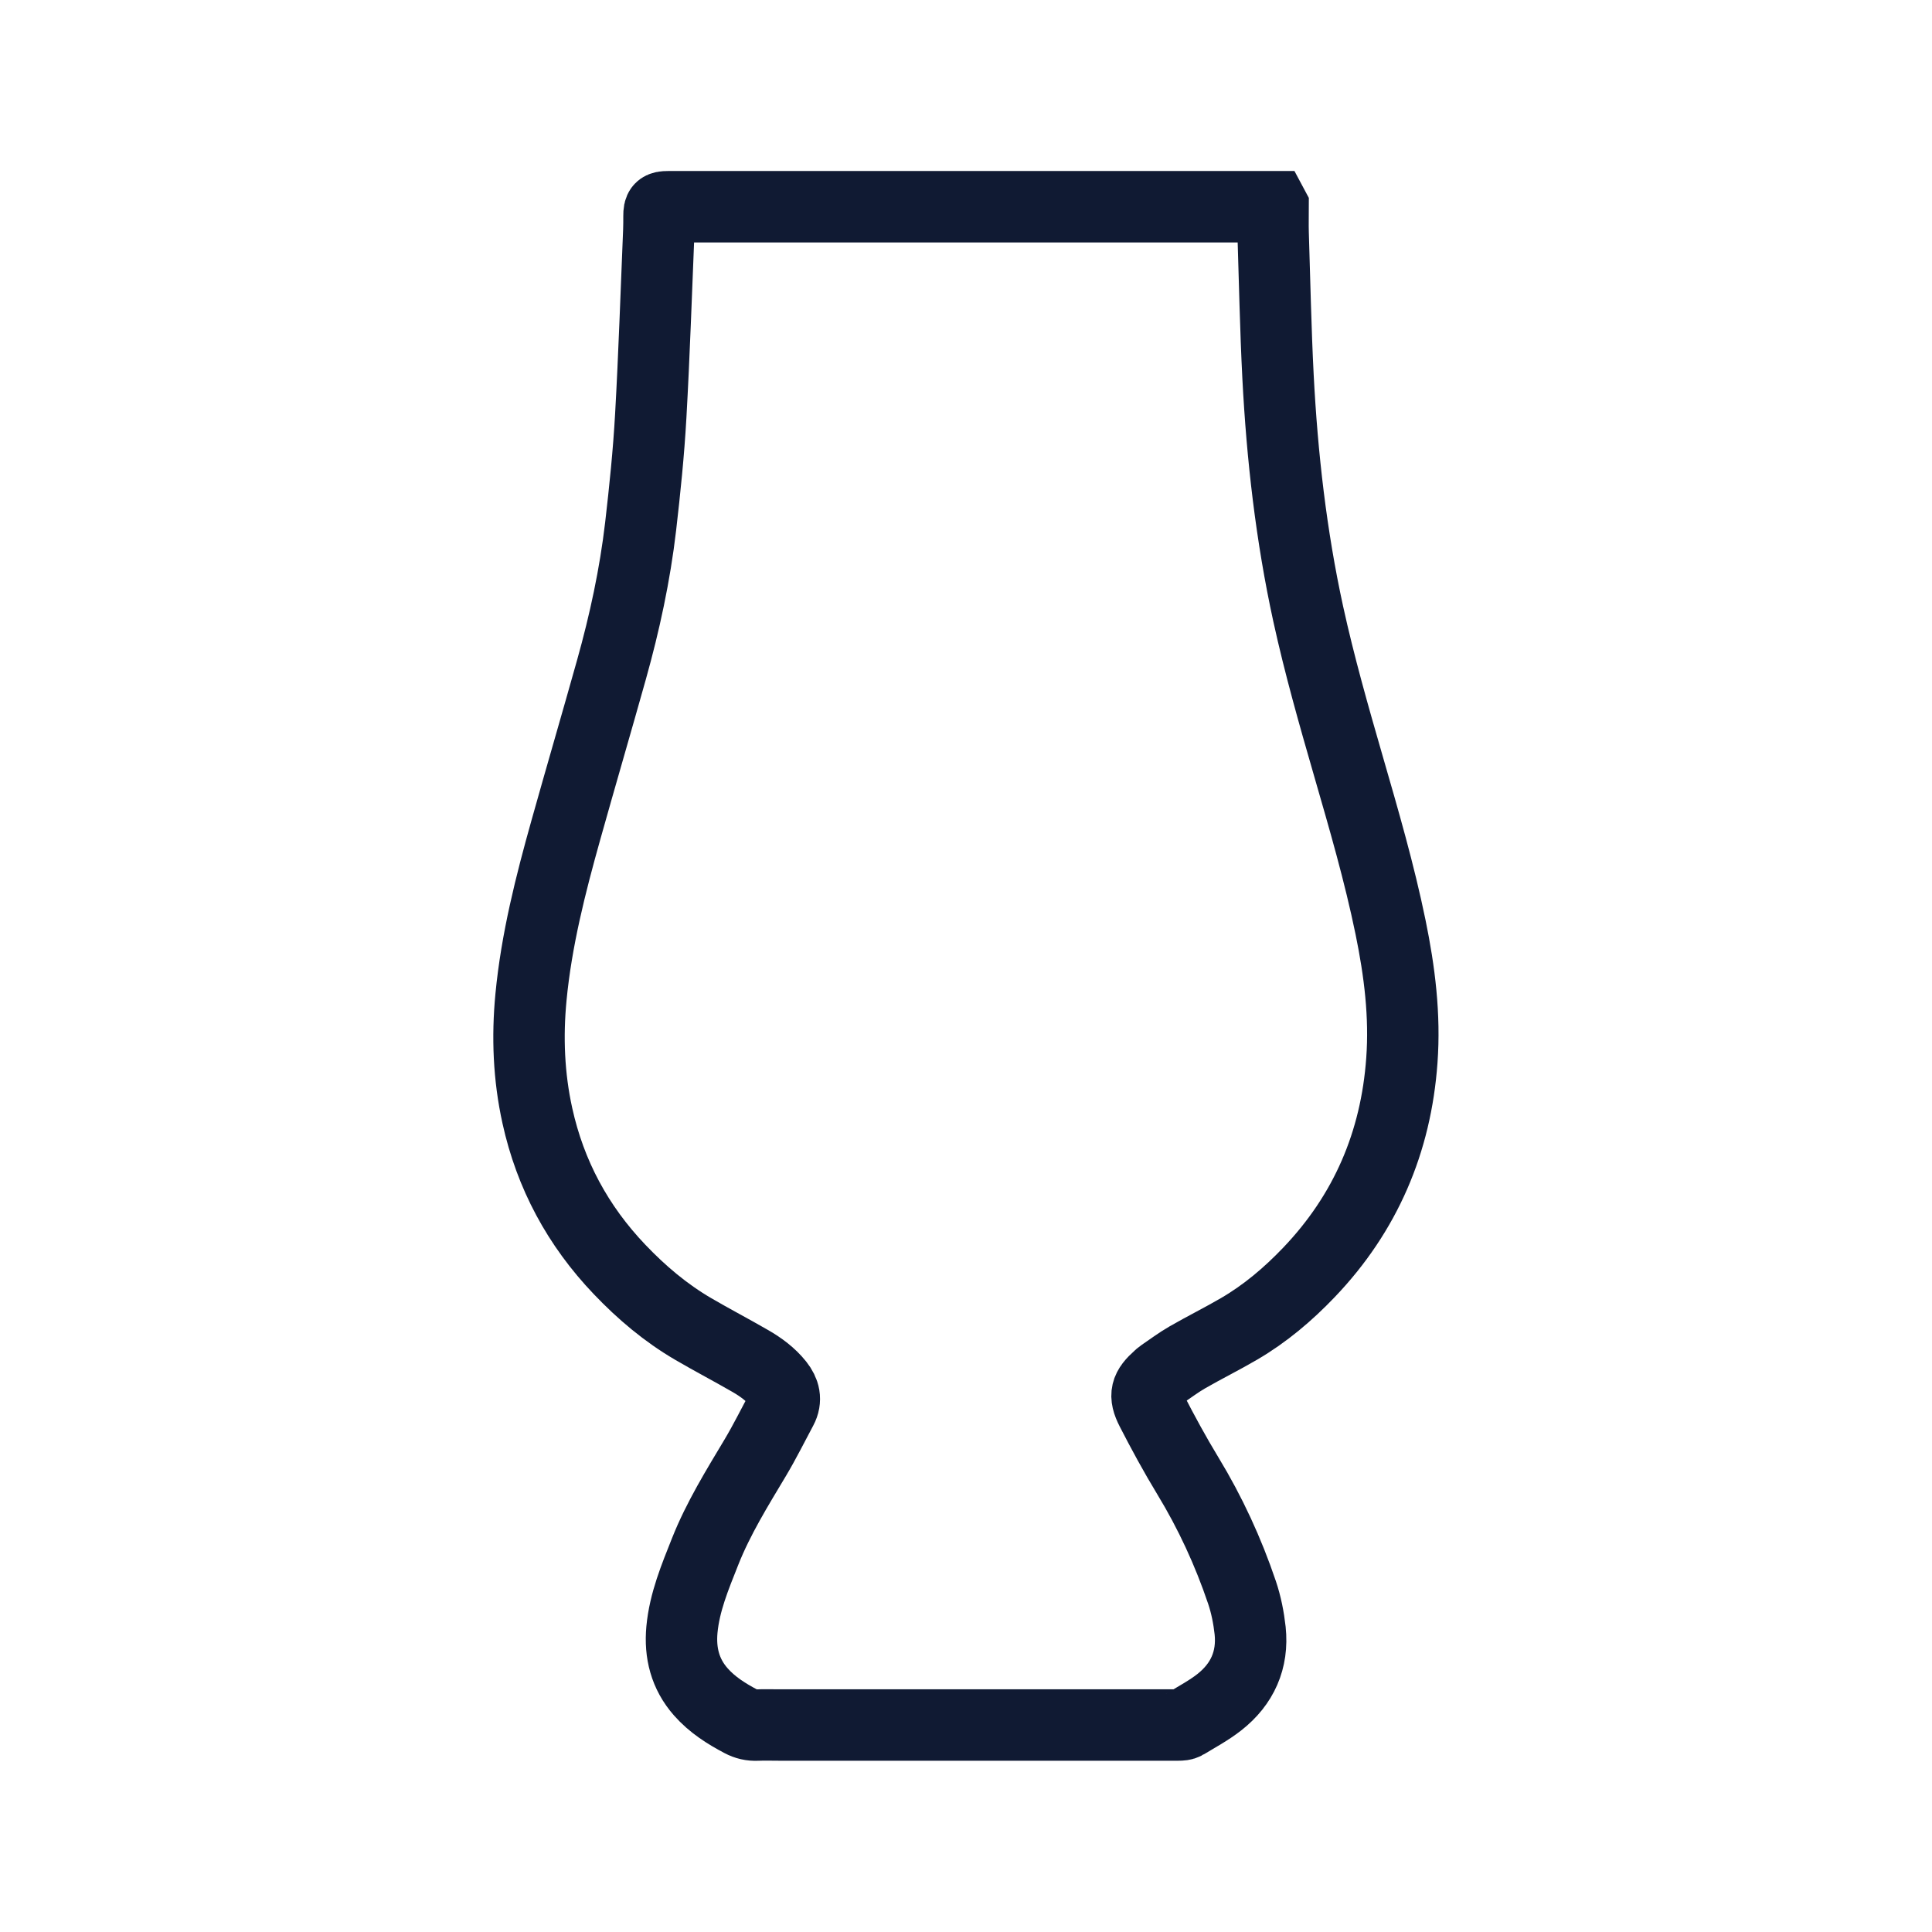 <?xml version="1.0" encoding="UTF-8"?><svg id="a" xmlns="http://www.w3.org/2000/svg" viewBox="0 0 300 300"><defs><style>.b{fill:none;stroke:#101a33;stroke-miterlimit:10;stroke-width:11.09px;}</style></defs><path class="b" d="M197.69,32.12c0,1.44-.04,2.76,0,4.09,.24,7.42,.38,14.85,.76,22.26,.64,12.4,2.04,24.71,4.69,36.86,1.74,7.95,3.97,15.77,6.23,23.59,2.4,8.31,4.82,16.61,6.56,25.09,1.4,6.82,2.26,13.68,1.75,20.66-.91,12.68-5.63,23.7-14.43,32.91-3.23,3.38-6.78,6.39-10.82,8.75-2.65,1.55-5.4,2.91-8.06,4.44-1.39,.8-2.67,1.77-4,2.67-.15,.1-.29,.23-.43,.36-2,1.77-2.34,2.83-1.13,5.19,1.77,3.45,3.63,6.87,5.64,10.18,3.48,5.73,6.27,11.77,8.41,18.11,.64,1.9,1.04,3.92,1.26,5.91,.48,4.56-1.21,8.33-4.8,11.14-1.62,1.27-3.46,2.25-5.22,3.32-.31,.19-.75,.21-1.13,.21-20.67,0-41.33,0-62,0-1.14,0-2.28-.04-3.42,.01-.89,.04-1.68-.14-2.47-.56-2.32-1.22-4.51-2.61-6.26-4.6-2.44-2.77-3.26-6.05-2.93-9.66,.4-4.28,2.04-8.18,3.6-12.12,2.05-5.17,4.97-9.87,7.81-14.62,1.46-2.45,2.73-5.02,4.08-7.54,.75-1.41,.42-2.69-.53-3.89-1.18-1.48-2.69-2.59-4.3-3.52-2.94-1.7-5.95-3.27-8.88-4.98-4.29-2.5-8.05-5.68-11.47-9.27-6.46-6.77-10.75-14.72-12.76-23.87-1.34-6.08-1.58-12.22-.99-18.4,.85-8.88,3.04-17.49,5.44-26.04,2.32-8.28,4.74-16.53,7.06-24.81,2.05-7.31,3.65-14.72,4.53-22.26,.66-5.71,1.25-11.43,1.57-17.16,.54-9.57,.85-19.16,1.25-28.74,.03-.77,.03-1.54,.03-2.3,0-1.21,.2-1.43,1.41-1.43,20.39,0,40.77,0,61.16,0,10.57,0,21.13,0,31.7,0h1.08Z"/></svg>

